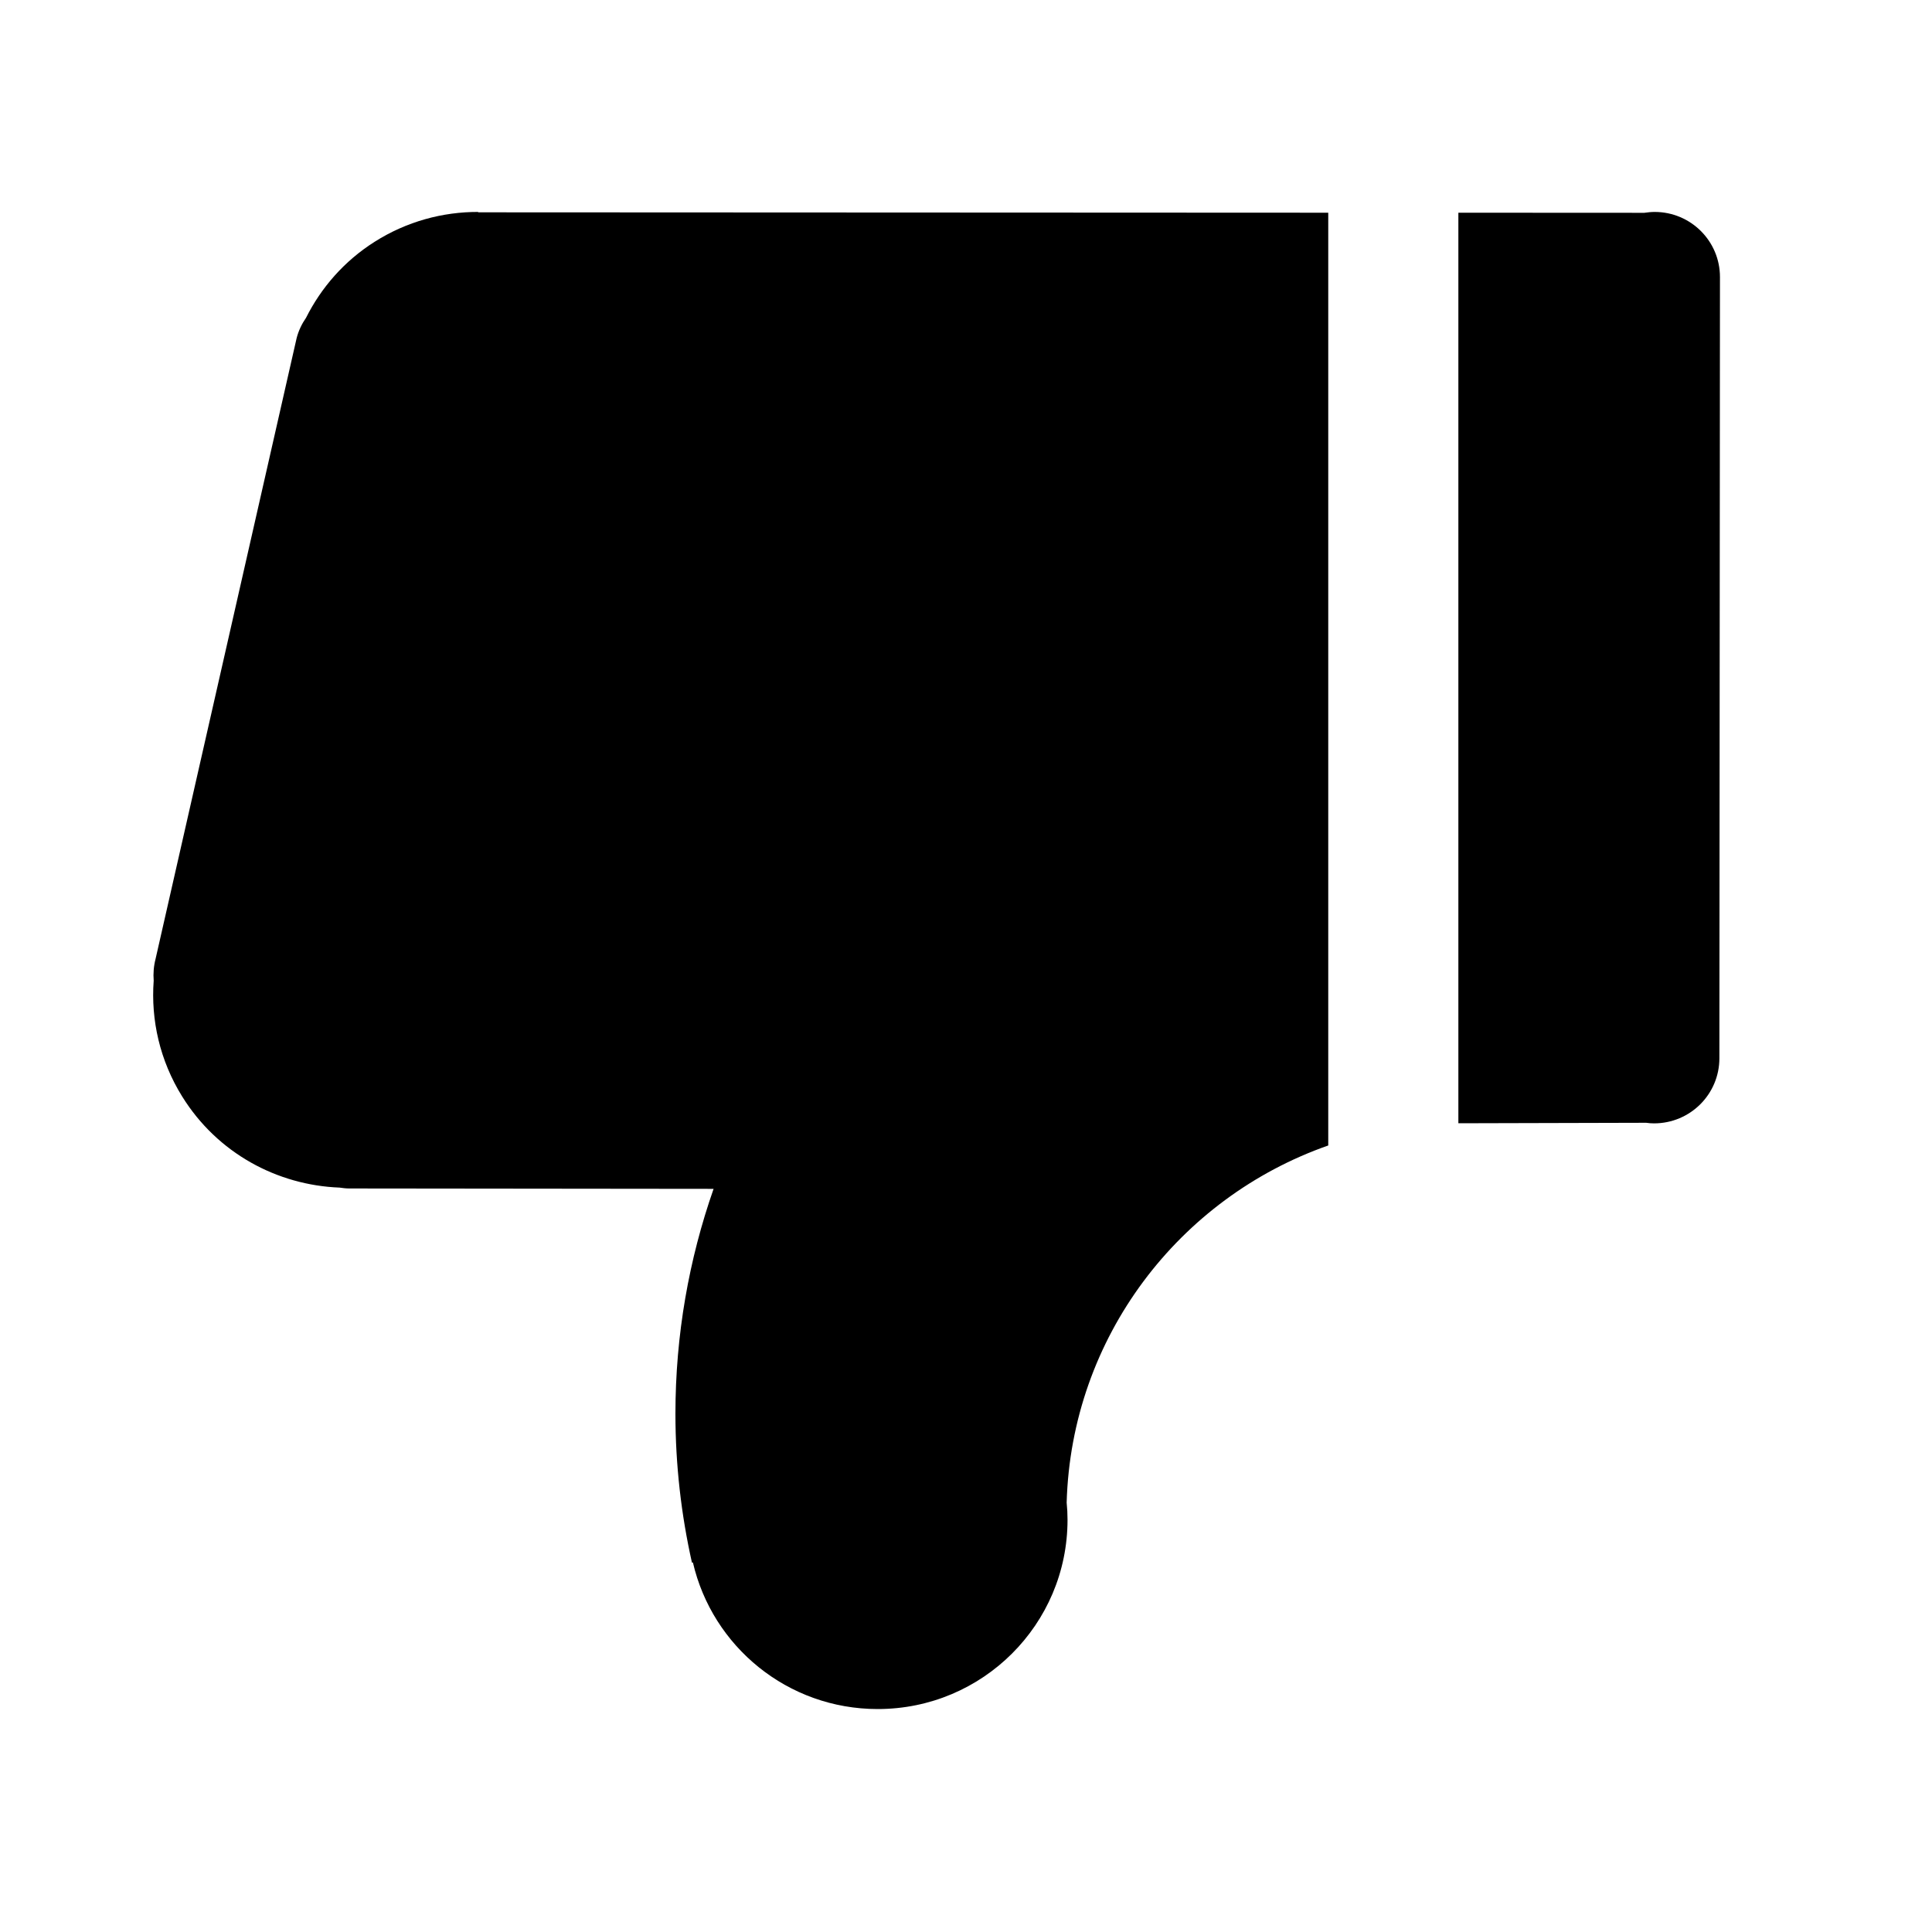 <svg width="20" height="20" viewBox="0 0 20 20" fill="none" xmlns="http://www.w3.org/2000/svg">
<path d="M15.097 11.628L17.041 11.623C17.068 11.627 17.095 11.629 17.123 11.629C17.496 11.629 17.799 11.328 17.799 10.955L17.805 2.868C17.805 2.495 17.502 2.194 17.129 2.194C17.093 2.194 17.057 2.198 17.022 2.203L15.097 2.202L15.097 11.628L15.097 11.628Z" fill="black"/>
<path d="M1.886 11.351C2.251 11.939 2.871 12.269 3.515 12.294C3.549 12.299 3.582 12.303 3.617 12.303L7.387 12.307C7.132 13.036 6.992 13.819 6.992 14.635C6.992 15.165 7.052 15.68 7.163 16.176L7.173 16.175C7.374 17.044 8.153 17.692 9.086 17.692C10.172 17.692 11.051 16.815 11.051 15.733C11.051 15.673 11.048 15.614 11.042 15.555C11.09 13.843 12.207 12.398 13.75 11.858L13.75 2.202L4.95 2.198L4.95 2.194C4.583 2.193 4.211 2.292 3.878 2.503C3.562 2.703 3.324 2.979 3.168 3.29C3.125 3.352 3.091 3.422 3.071 3.499L1.611 9.924C1.591 10.001 1.585 10.077 1.591 10.152C1.561 10.559 1.654 10.978 1.886 11.351Z" fill="black"/>
</svg>
